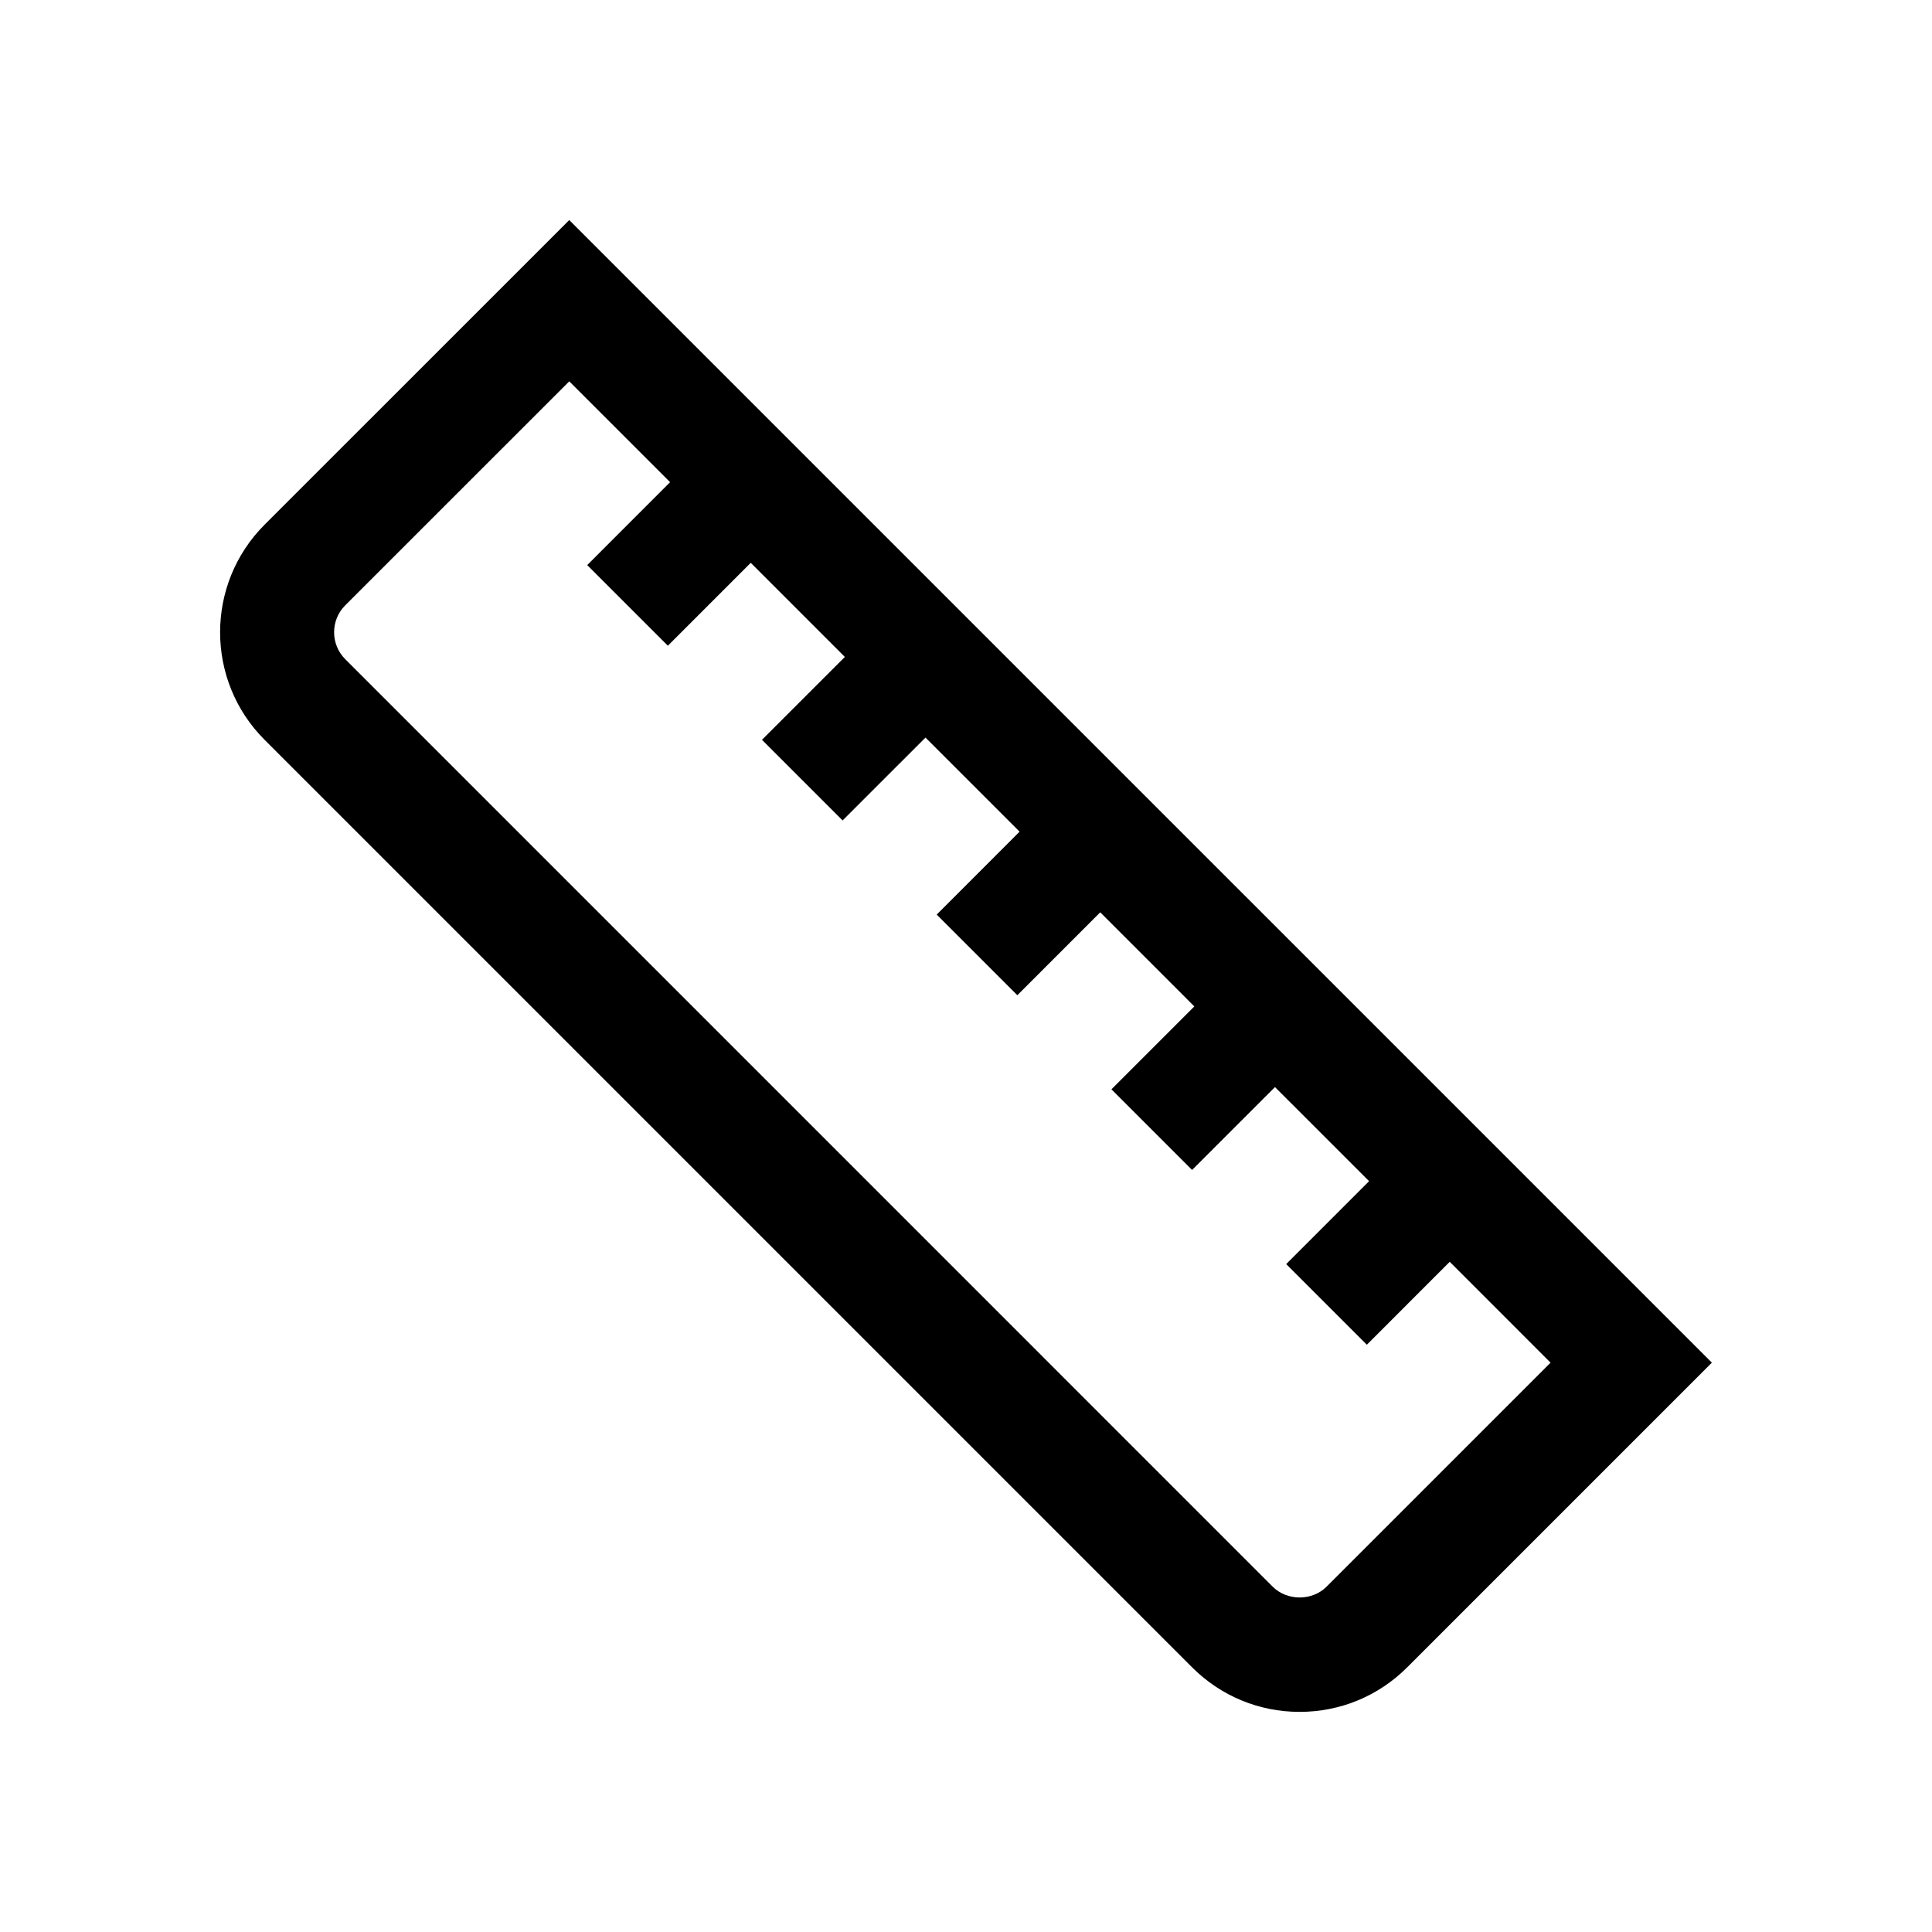 <?xml version="1.0" encoding="UTF-8"?>
<!-- Uploaded to: ICON Repo, www.iconrepo.com, Generator: ICON Repo Mixer Tools -->
<svg fill="#000000" width="800px" height="800px" version="1.1" viewBox="144 144 512 512" xmlns="http://www.w3.org/2000/svg">
 <path d="m294.86 202.32-80.75 80.734c-15.707 15.723-15.707 41.289 0.004 57l245.81 245.81c7.613 7.609 17.734 11.801 28.496 11.801s20.887-4.191 28.5-11.801l80.742-80.746zm200.69 362.17c-3.809 3.809-10.445 3.809-14.254 0.012l-245.81-245.82c-3.926-3.934-3.926-10.324 0-14.258l59.375-59.363 26.723 26.719-21.965 21.973 21.371 21.371 21.965-21.973 24.938 24.945-21.965 21.961 21.371 21.371 21.965-21.961 24.938 24.934-21.965 21.973 21.371 21.371 21.965-21.973 24.938 24.945-21.965 21.961 21.371 21.371 21.965-21.961 24.938 24.934-21.965 21.973 21.371 21.371 21.965-21.973 26.723 26.727z"/>
</svg>